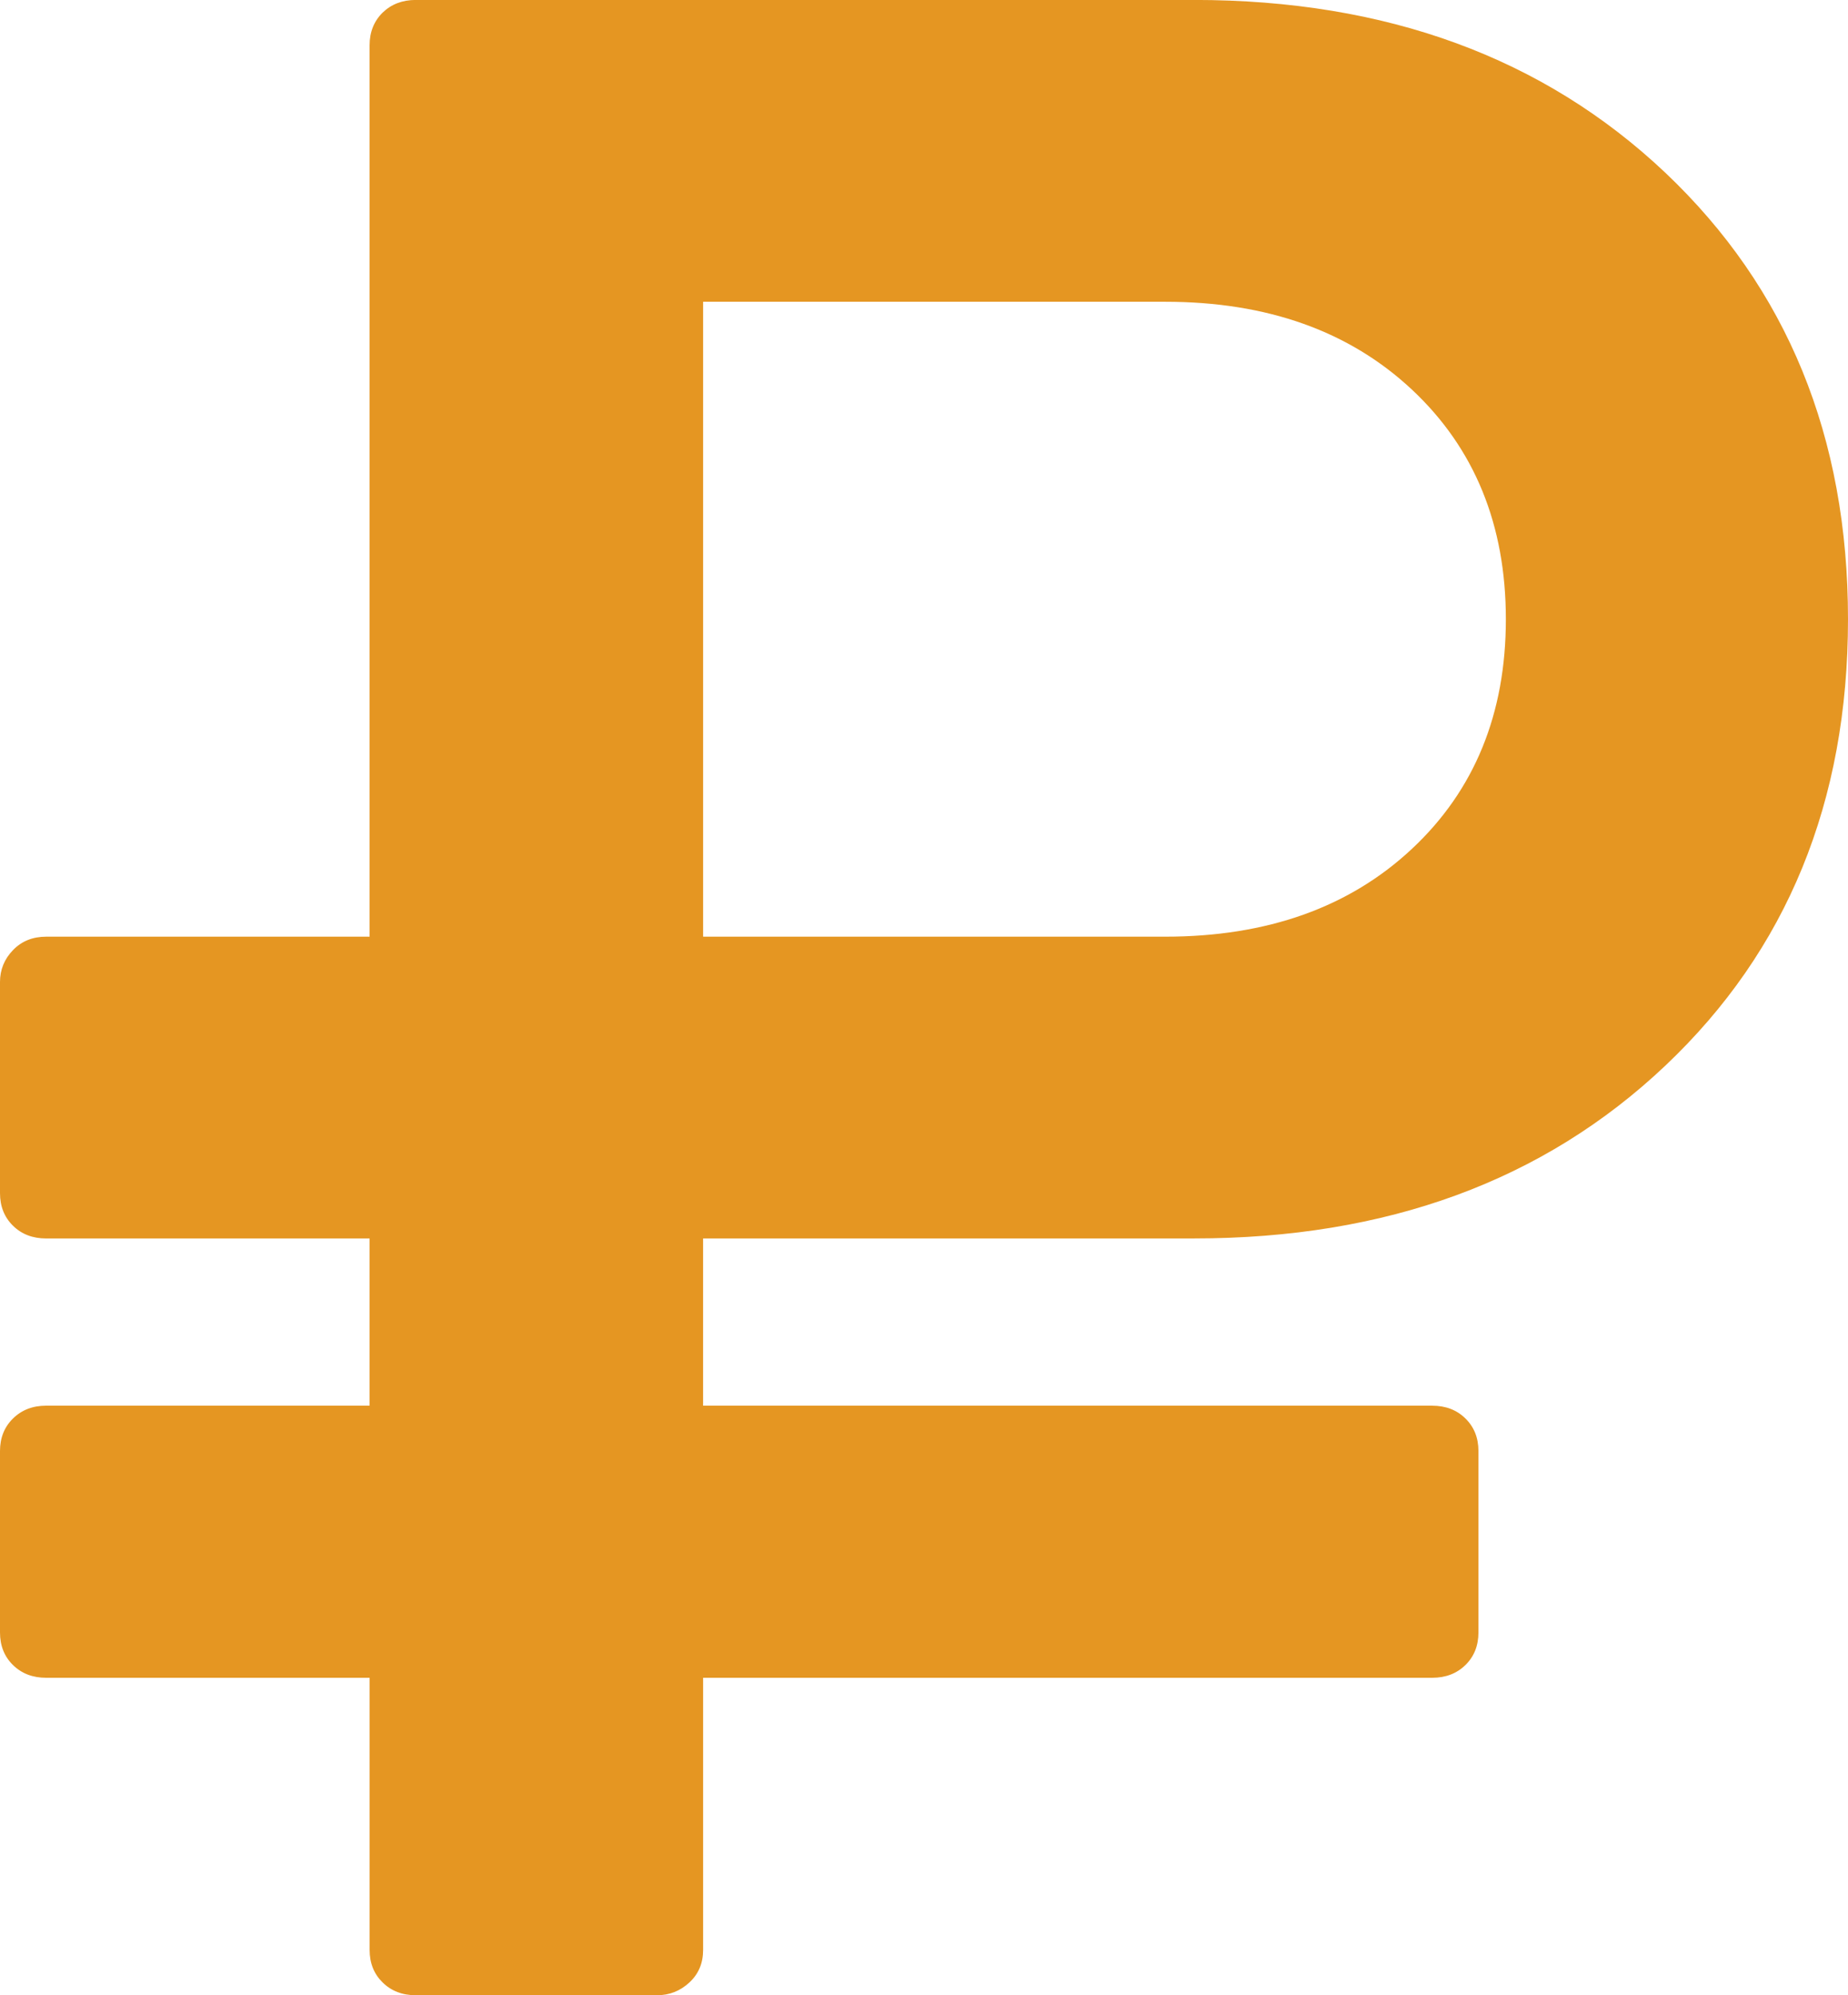 <svg xmlns="http://www.w3.org/2000/svg" width="63" height="68" viewBox="0 0 63 68"><g><g><path fill="#e59622" d="M.443 56.745c-.296-.29-.443-.66-.443-1.111v-6.182c0-.45.148-.82.443-1.11.296-.291.673-.437 1.133-.437H12.6v-5.698H1.576c-.46 0-.837-.143-1.133-.434C.147 41.482 0 41.112 0 40.661v-7.195c0-.417.148-.782.443-1.086.296-.307.673-.458 1.133-.458H12.6V1.542c0-.448.148-.82.443-1.111.296-.287.673-.433 1.133-.433h26.528c6.562 0 11.919 1.966 16.07 5.89C60.924 9.82 63 14.89 63 21.102c0 6.216-2.076 11.287-6.226 15.214-4.152 3.93-9.508 5.89-16.07 5.89H23.969v5.7h24.857c.458 0 .837.145 1.132.436.296.29.443.661.443 1.11v6.182c0 .45-.147.821-.443 1.11-.296.29-.674.435-1.132.435H23.97v9.273c0 .452-.155.82-.467 1.11-.312.29-.681.436-1.108.436h-8.219c-.46 0-.837-.145-1.132-.436-.296-.29-.443-.658-.443-1.11v-9.273H1.576c-.46 0-.837-.144-1.133-.434zM23.97 31.922h15.75c3.478 0 6.283-.999 8.416-2.995 2.133-1.995 3.2-4.604 3.2-7.824 0-3.217-1.067-5.826-3.2-7.823-2.133-1.996-4.938-2.996-8.416-2.996H23.97z"/></g></g></svg>